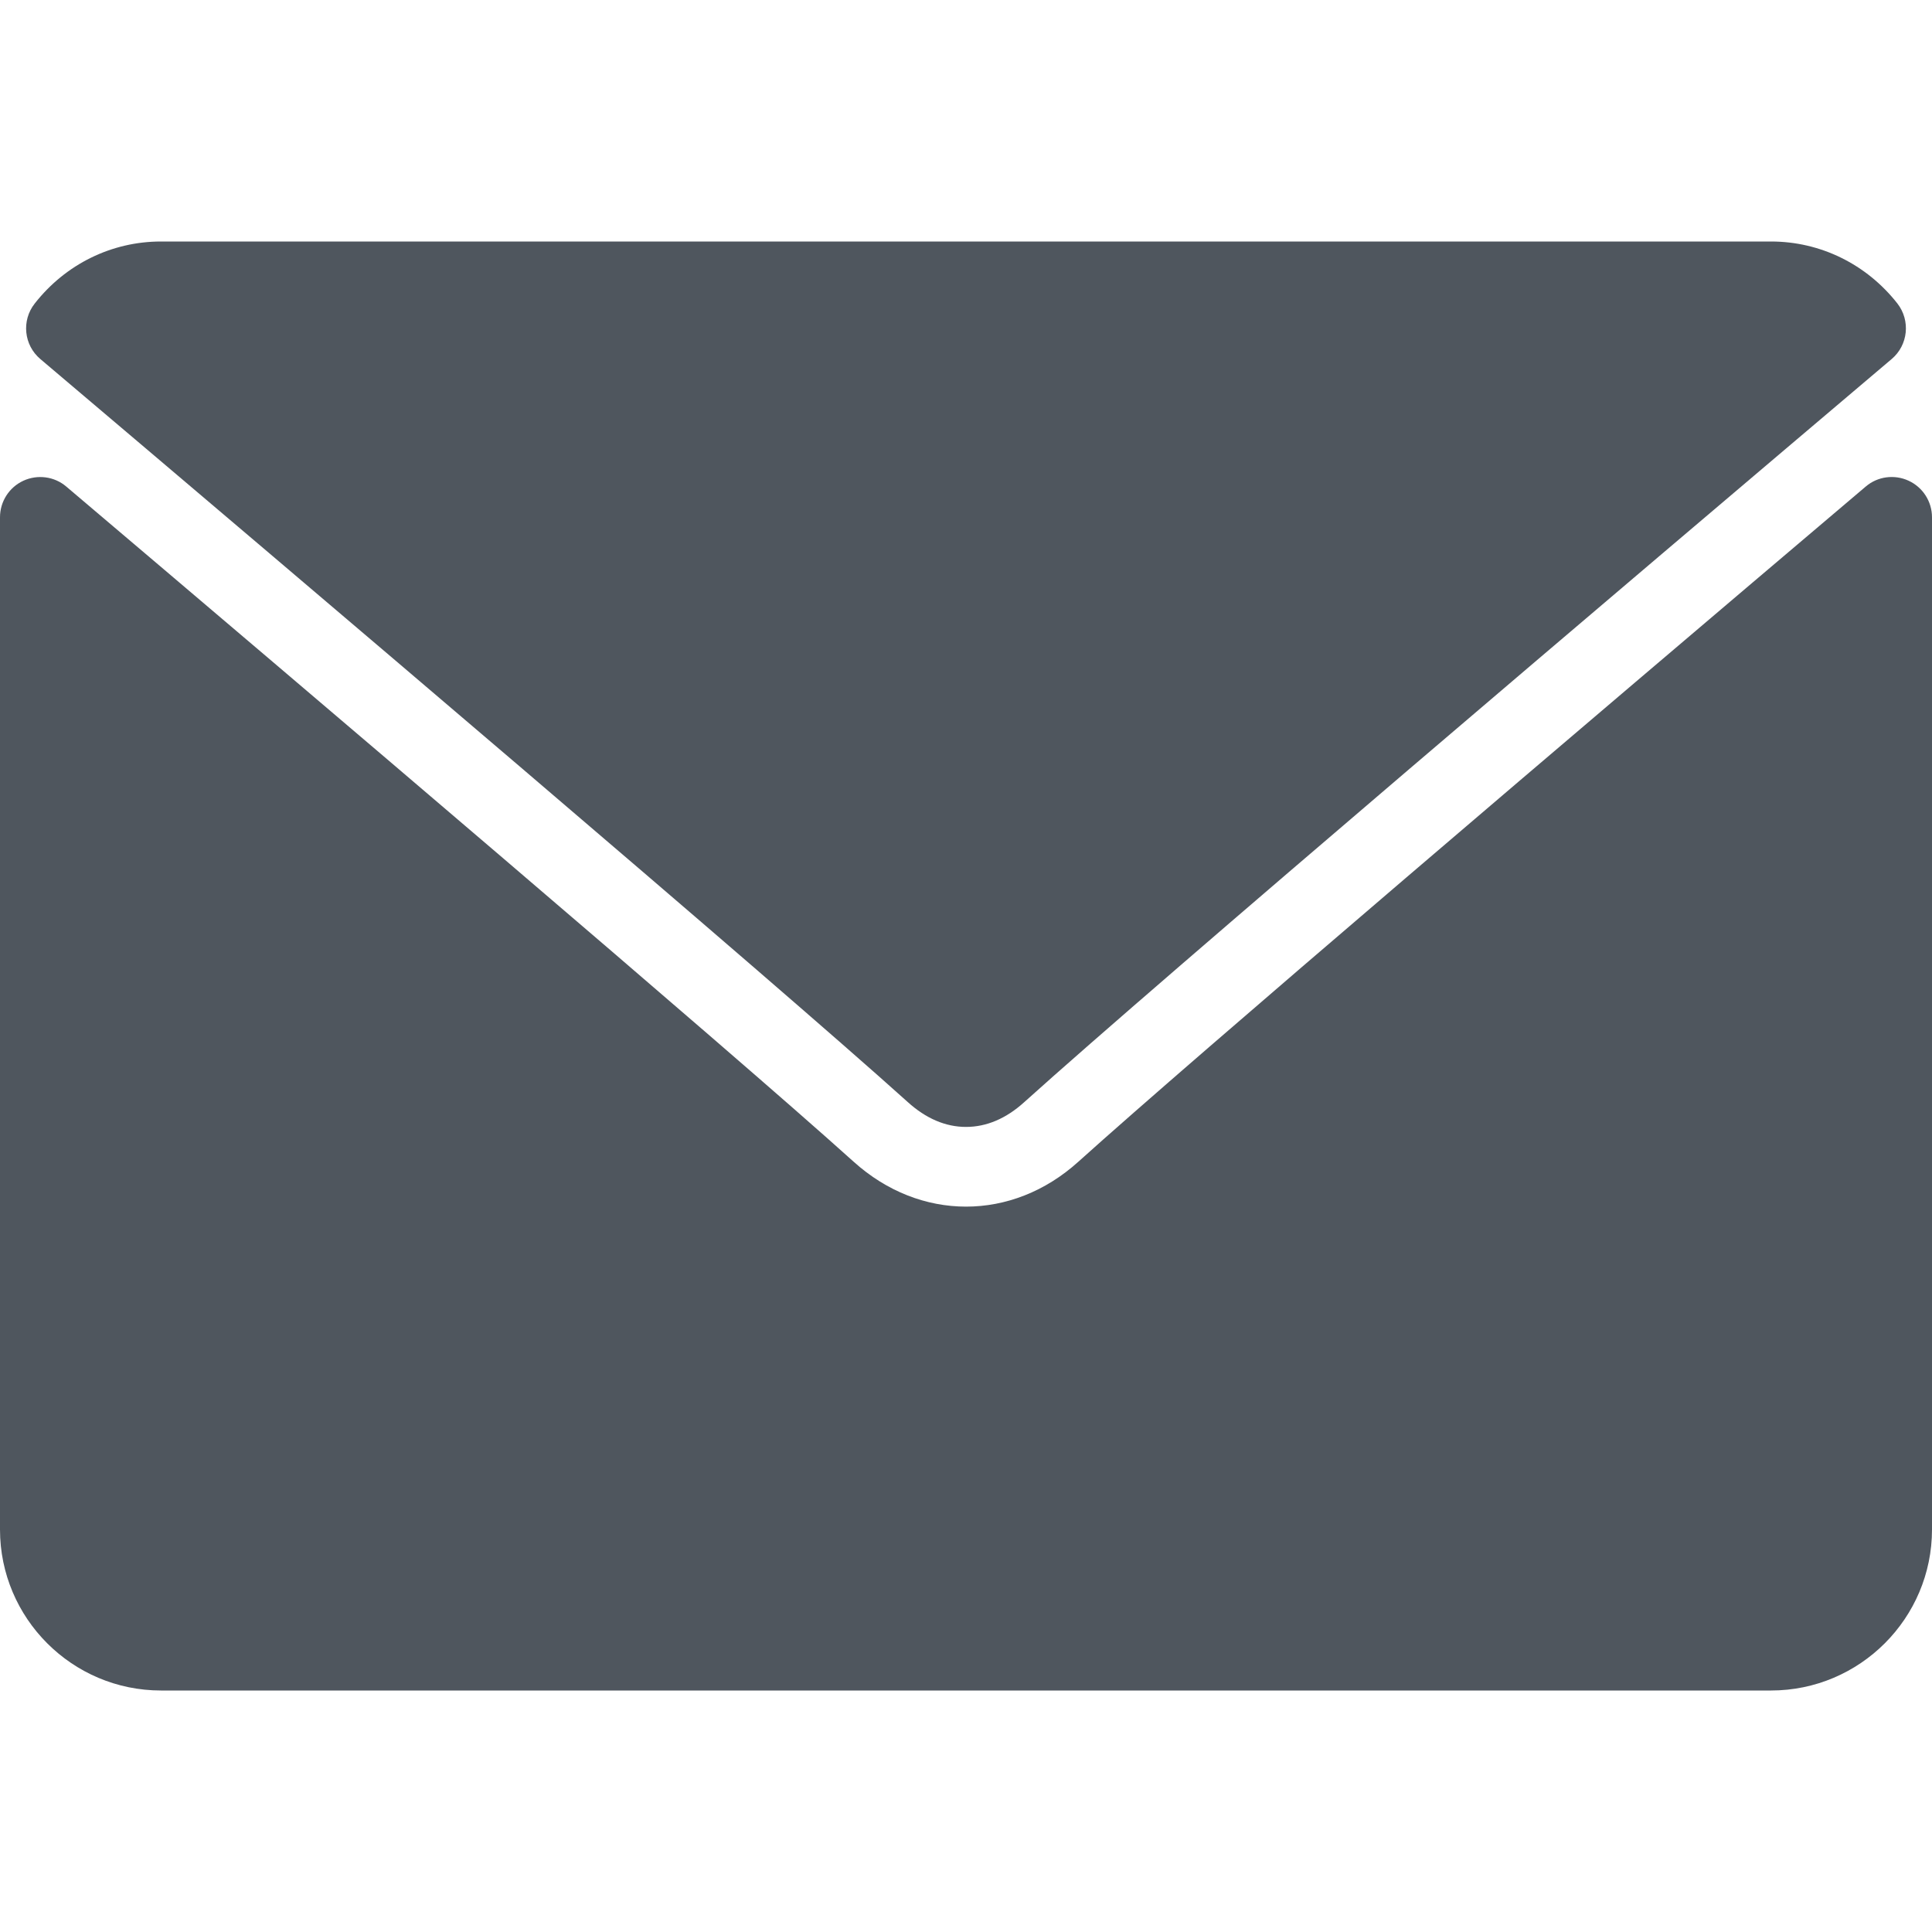 <svg width="24" height="24" viewBox="0 0 24 24" fill="none" xmlns="http://www.w3.org/2000/svg">
<path d="M0.501 4.46C3.795 7.25 9.575 12.158 11.274 13.688C11.502 13.895 11.746 13.999 12 13.999C12.254 13.999 12.498 13.896 12.725 13.69C14.425 12.158 20.205 7.25 23.499 4.46C23.704 4.287 23.735 3.982 23.57 3.77C23.186 3.281 22.613 3 22 3H2C1.387 3 0.815 3.281 0.431 3.771C0.265 3.982 0.296 4.287 0.501 4.46Z" fill="#4F565E"/>
<path d="M23.71 5.972C23.533 5.89 23.324 5.918 23.177 6.044C19.524 9.141 14.862 13.11 13.395 14.432C12.572 15.175 11.429 15.175 10.604 14.431C9.04 13.022 3.805 8.572 0.823 6.044C0.675 5.918 0.466 5.891 0.29 5.972C0.113 6.054 0 6.231 0 6.426V19C0 20.103 0.897 21 2 21H22C23.103 21 24 20.103 24 19V6.426C24 6.231 23.887 6.054 23.71 5.972Z" fill="#4F565E"/>
</svg>
